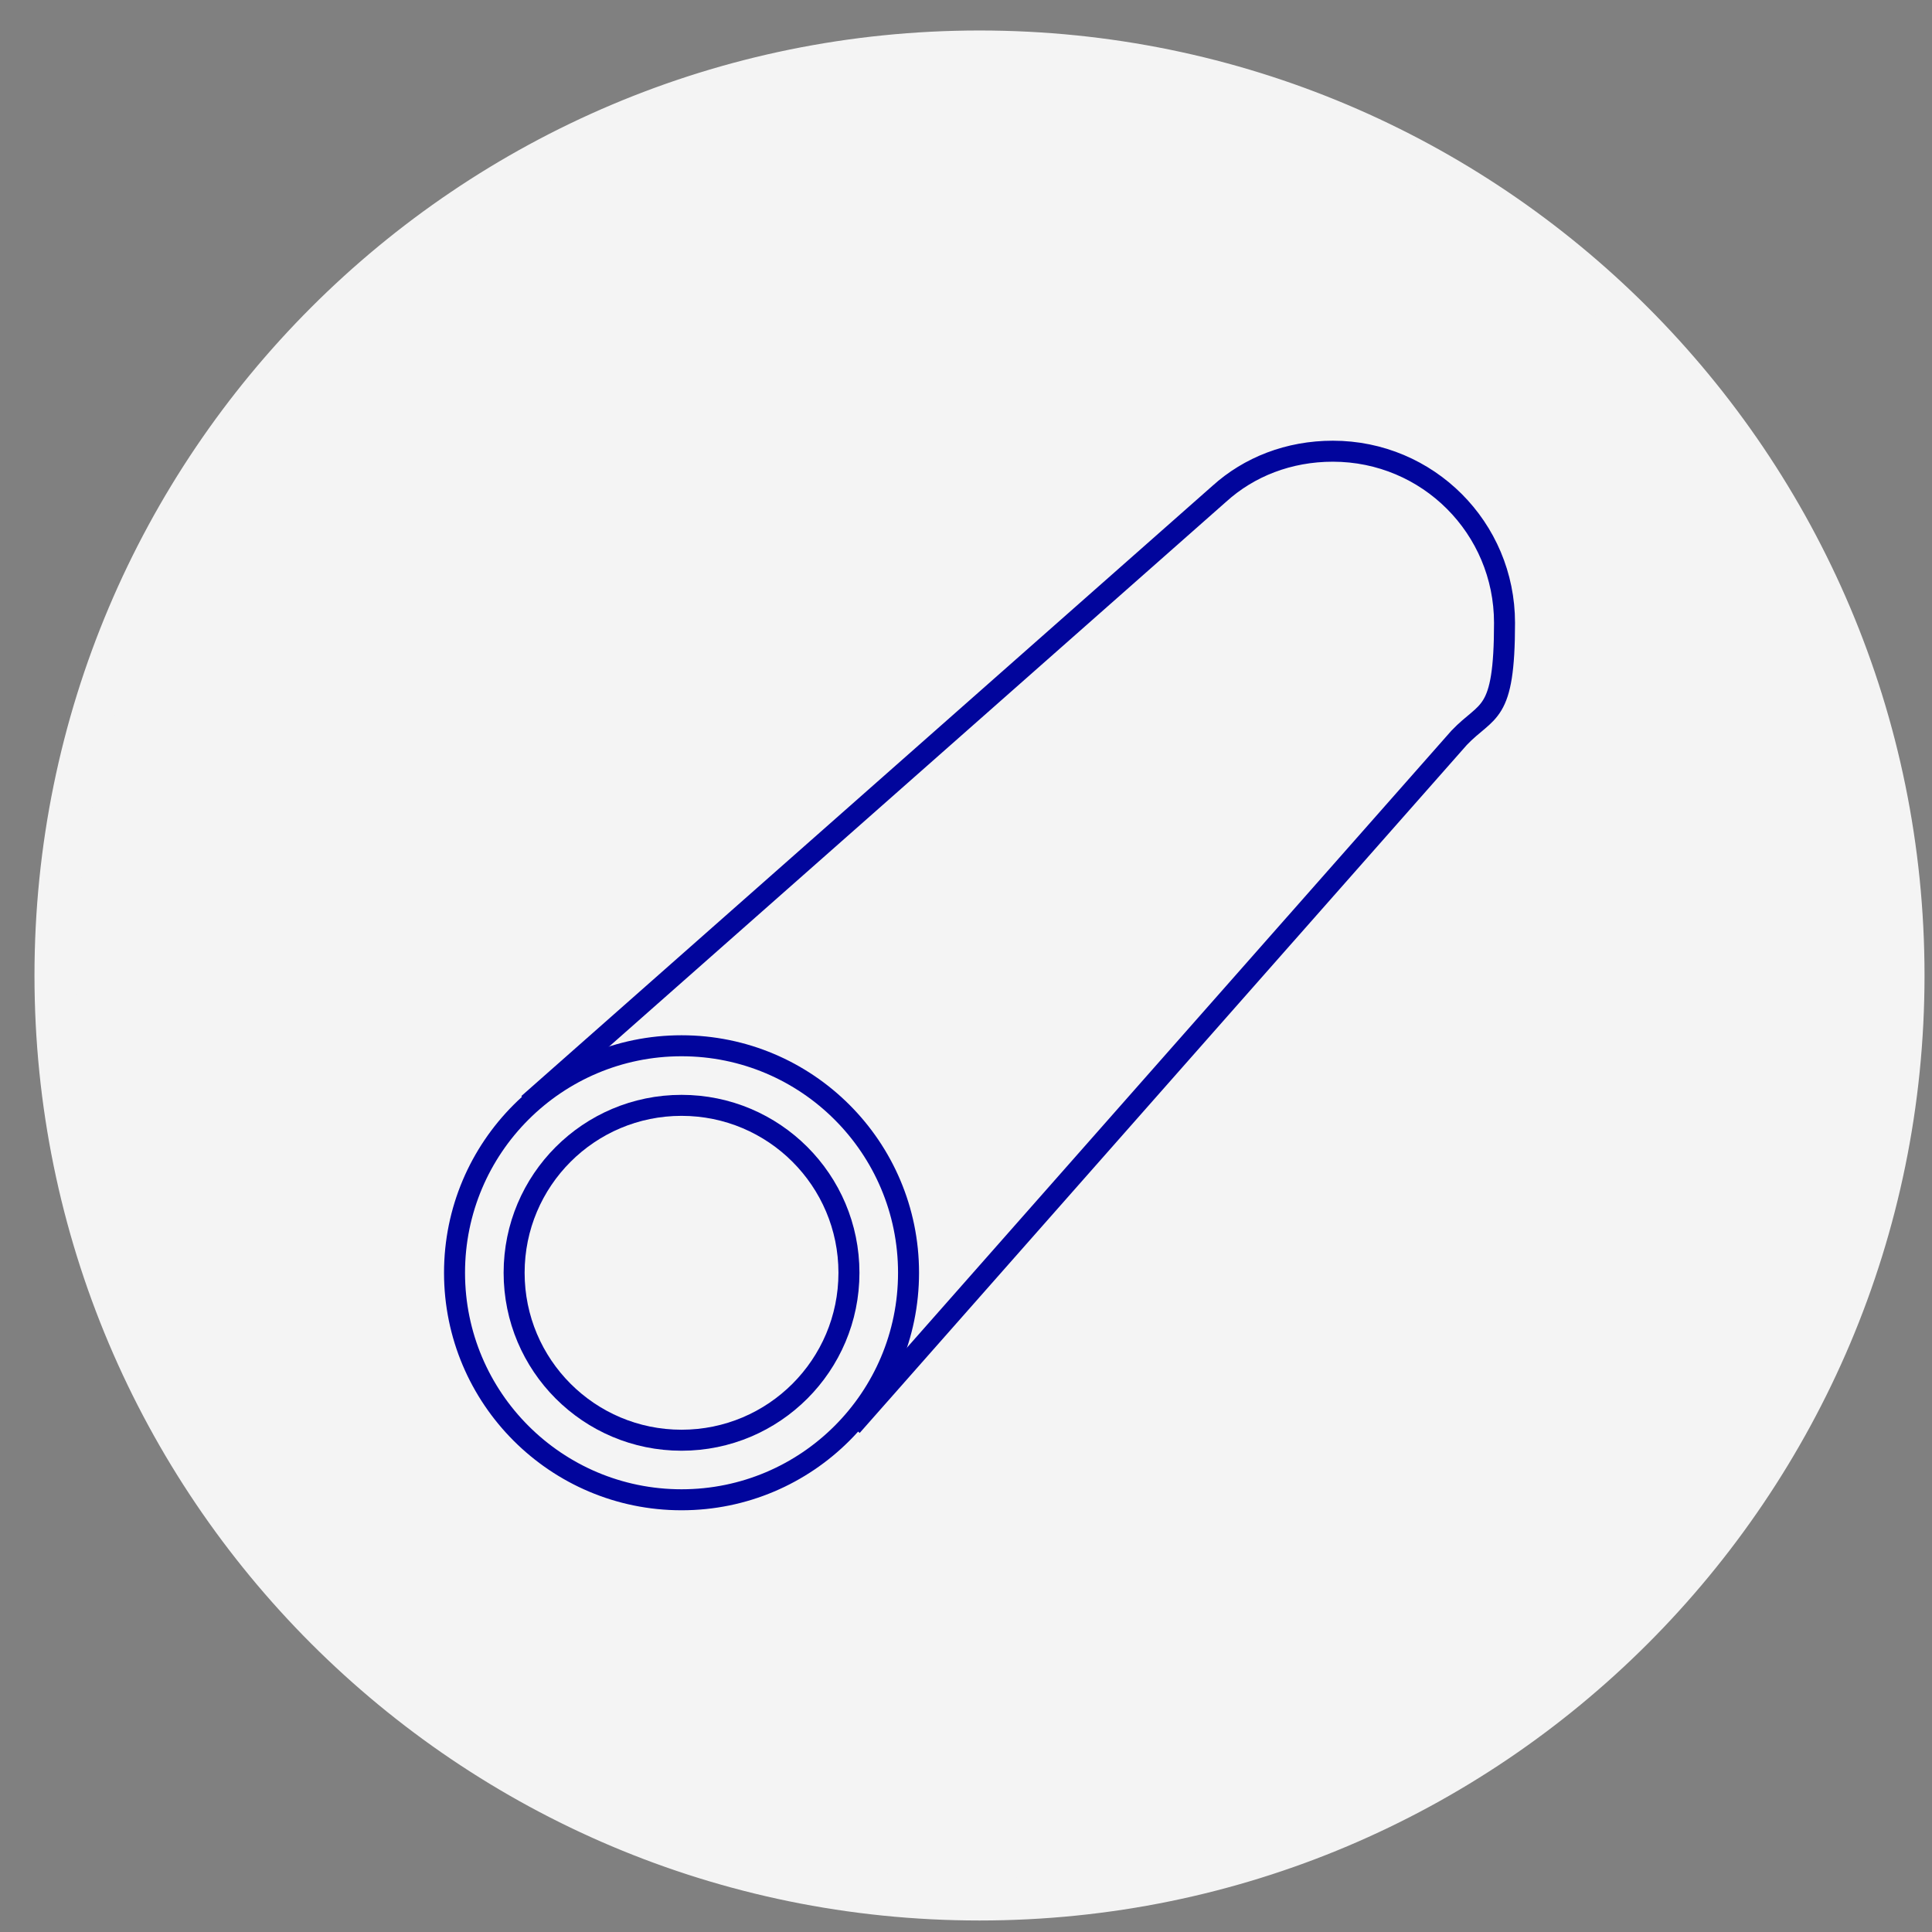 <?xml version="1.0" encoding="UTF-8"?>
<svg xmlns="http://www.w3.org/2000/svg" width="46" height="46" viewBox="0 0 46 46" fill="none">
  <rect x="0" y="0" width="46" height="46" fill="#808080" stroke="none"/>
  <g clip-path="url(#clip0_23_306)">
    <path d="M23.322 45.226C35.472 45.226 45.322 35.377 45.322 23.226C45.322 11.076 35.472 1.226 23.322 1.226C11.171 1.226 1.321 11.076 1.321 23.226C1.321 35.377 11.171 45.226 23.322 45.226Z" fill="#F4F4F4" stroke="#F4F4F4"></path>
    <path d="M16.227 35.709C19.212 35.709 21.632 33.289 21.632 30.304C21.632 27.319 19.212 24.899 16.227 24.899C13.242 24.899 10.822 27.319 10.822 30.304C10.822 33.289 13.242 35.709 16.227 35.709Z" stroke="#01059C" stroke-width="0.5" stroke-linejoin="round"></path>
    <path d="M16.227 34.291C18.429 34.291 20.213 32.506 20.213 30.304C20.213 28.102 18.429 26.318 16.227 26.318C14.025 26.318 12.241 28.102 12.241 30.304C12.241 32.506 14.025 34.291 16.227 34.291Z" stroke="#01059C" stroke-width="0.5" stroke-linejoin="round"></path>
    <path d="M12.578 26.284L29.031 11.757C29.74 11.115 30.686 10.743 31.734 10.743C33.997 10.743 35.822 12.568 35.822 14.831C35.822 17.095 35.416 16.858 34.74 17.568L20.281 33.953" stroke="#01059C" stroke-width="0.5" stroke-linejoin="round"></path>
  </g>
  <defs>
    <clipPath id="clip0_23_306">
      <rect width="46" height="46" fill="white"></rect>
    </clipPath>
  </defs>
</svg>

